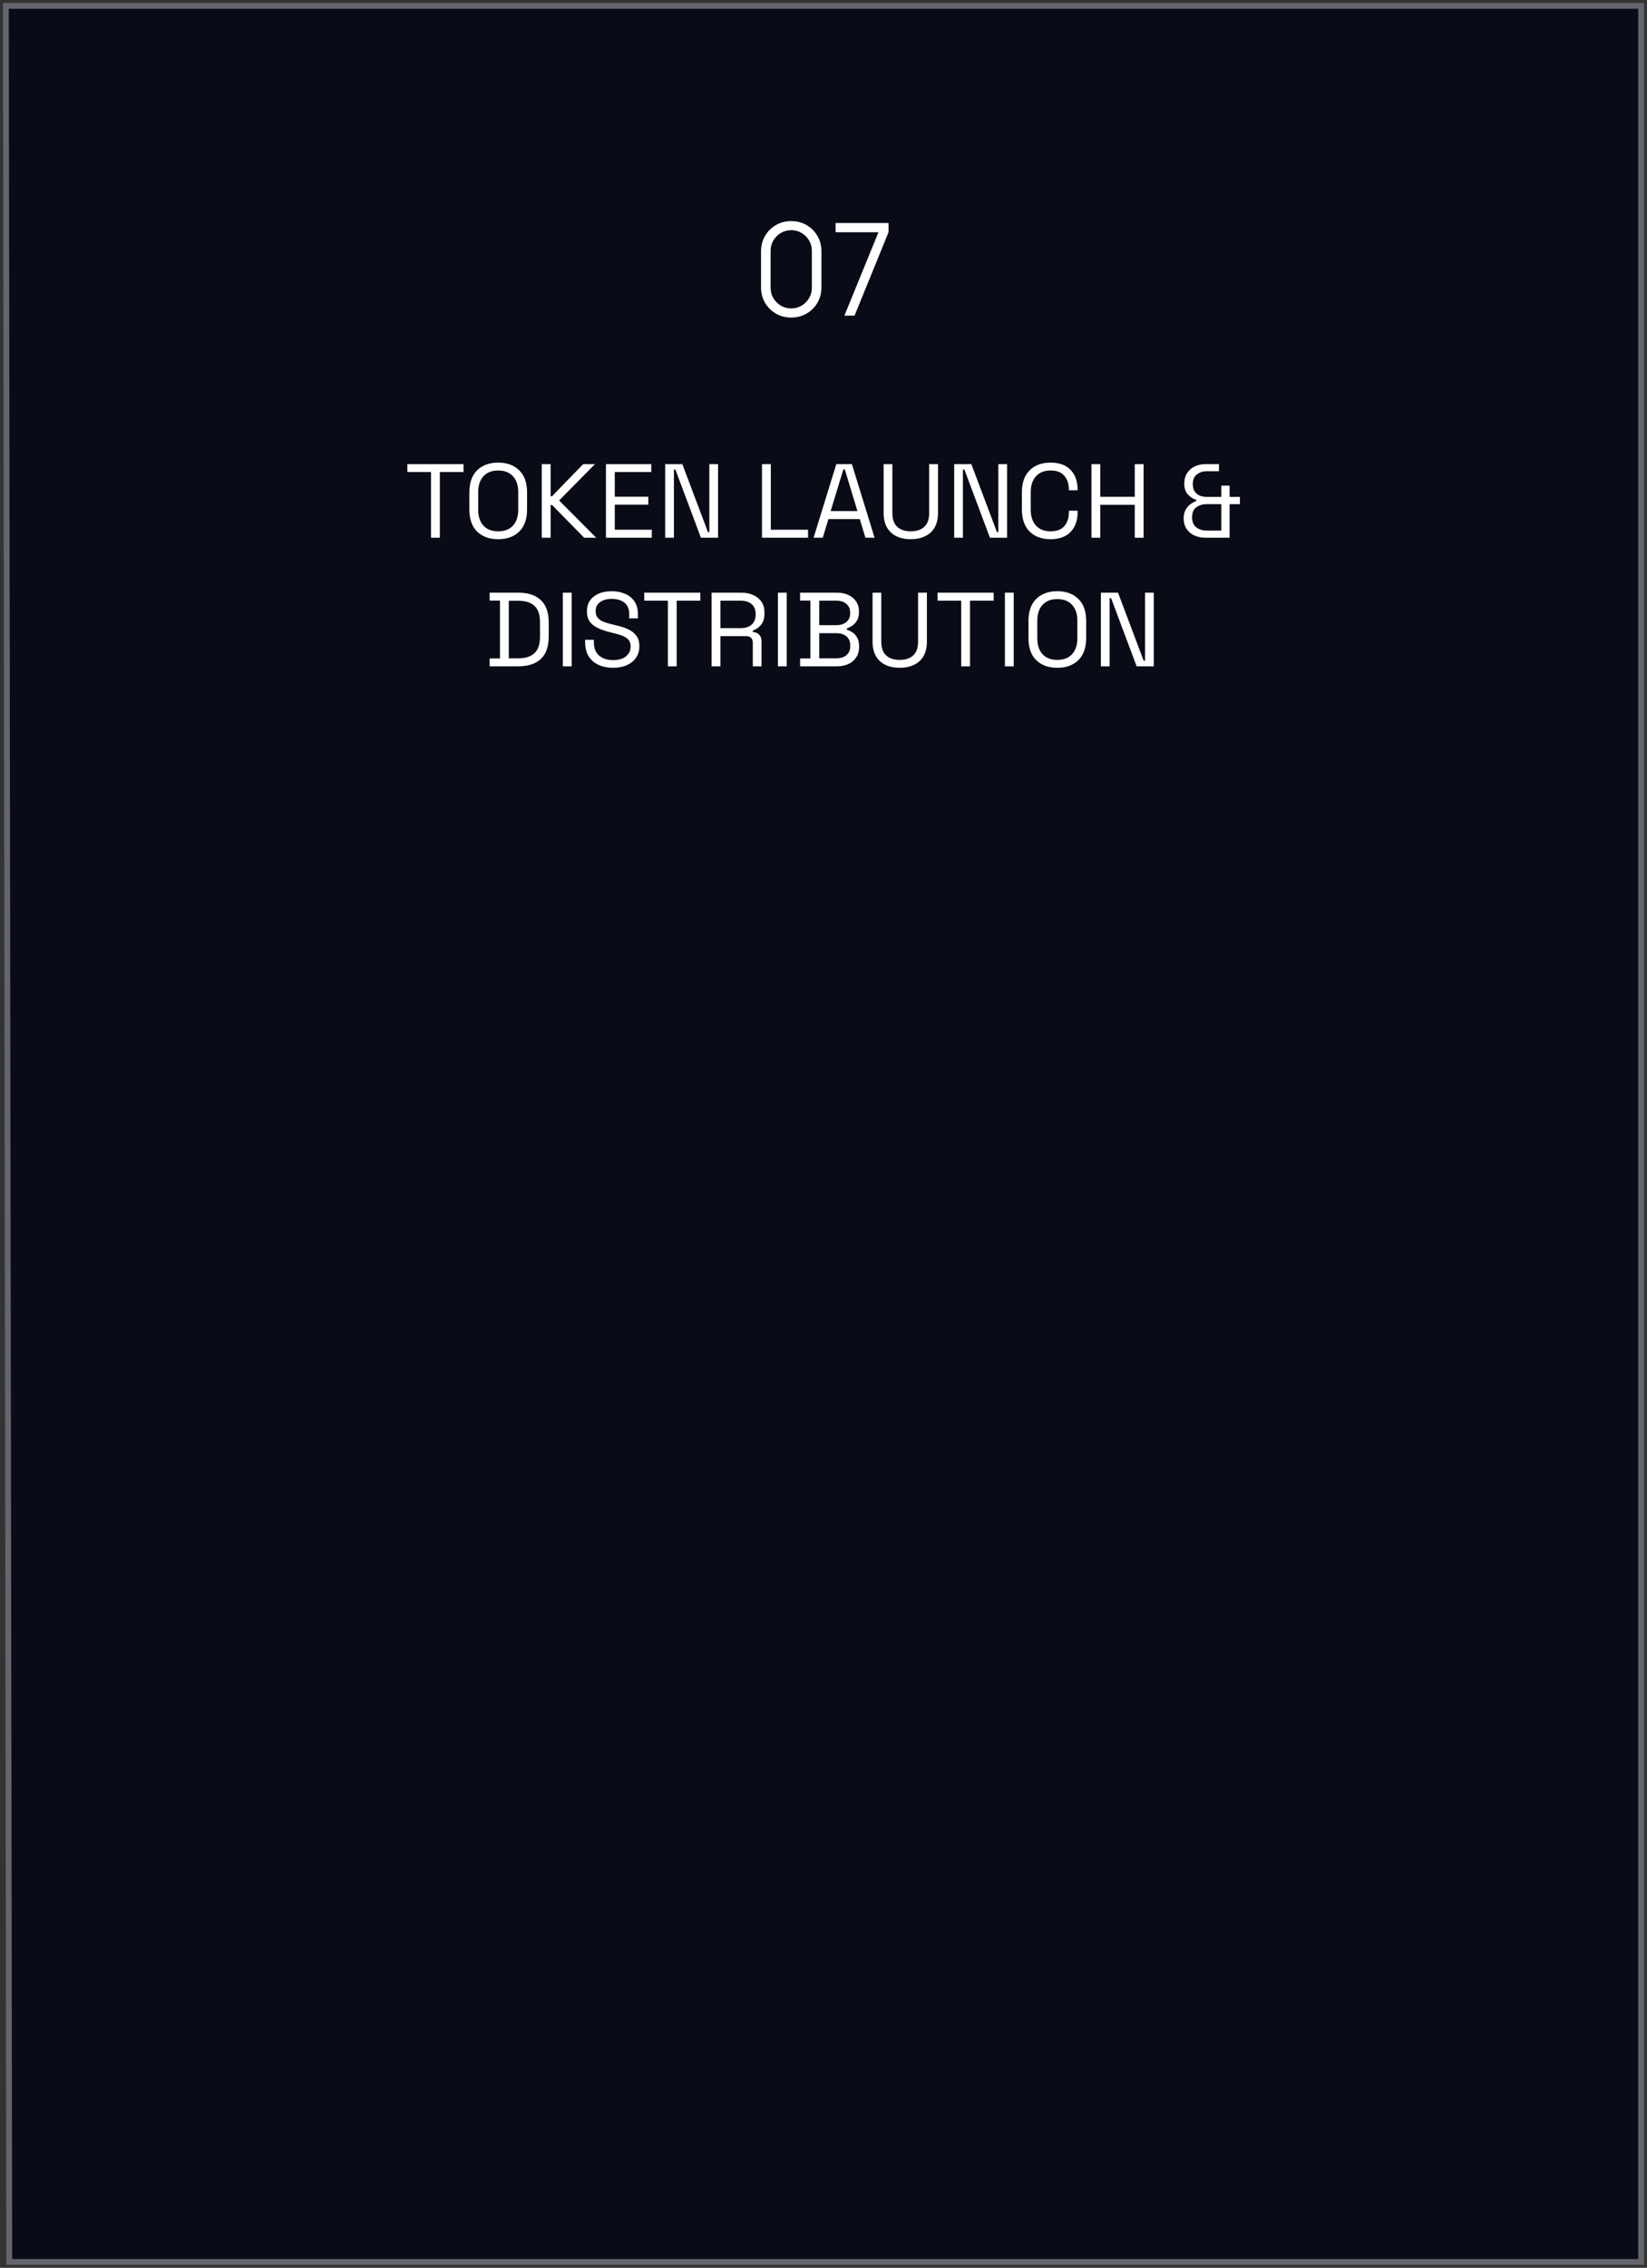<?xml version="1.0" encoding="UTF-8"?> <svg xmlns="http://www.w3.org/2000/svg" width="282" height="388" viewBox="0 0 282 388" fill="none"><rect x="0" y="0" width="282" height="388" fill="#333333" stroke="none"/> <path d="M281 1H1L1.585 387H281V1Z" fill="#090B17" stroke="#64656D"></path> <path d="M73.8 92V80.768H69.75V79.4H79.362V80.768H75.312V92H73.8ZM85.295 92.252C83.795 92.252 82.595 91.82 81.695 90.956C80.807 90.08 80.363 88.808 80.363 87.14V84.26C80.363 82.592 80.807 81.326 81.695 80.462C82.595 79.586 83.795 79.148 85.295 79.148C86.807 79.148 88.007 79.586 88.895 80.462C89.795 81.326 90.245 82.592 90.245 84.26V87.14C90.245 88.808 89.795 90.08 88.895 90.956C88.007 91.82 86.807 92.252 85.295 92.252ZM85.295 90.902C86.387 90.902 87.233 90.578 87.833 89.93C88.433 89.27 88.733 88.358 88.733 87.194V84.206C88.733 83.042 88.433 82.136 87.833 81.488C87.233 80.828 86.387 80.498 85.295 80.498C84.215 80.498 83.375 80.828 82.775 81.488C82.175 82.136 81.875 83.042 81.875 84.206V87.194C81.875 88.358 82.175 89.27 82.775 89.93C83.375 90.578 84.215 90.902 85.295 90.902ZM92.764 92V79.4H94.276V84.89H94.528L99.856 79.4H101.872L95.734 85.628L102.088 92H100.018L94.528 86.402H94.276V92H92.764ZM103.751 92V79.4H111.509V80.768H105.263V84.98H111.005V86.348H105.263V90.632H111.599V92H103.751ZM113.893 92V79.4H116.827L121.219 91.046H121.453V79.4H122.947V92H120.013L115.639 80.336H115.387V92H113.893ZM130.469 92V79.4H131.981V90.632H138.353V92H130.469ZM139.305 92L143.193 79.4H145.857L149.745 92H148.179L147.207 88.814H141.843L140.871 92H139.305ZM142.221 87.446H146.811L144.651 80.318H144.399L142.221 87.446ZM155.941 92.252C155.005 92.252 154.189 92.084 153.493 91.748C152.797 91.412 152.257 90.914 151.873 90.254C151.489 89.582 151.297 88.76 151.297 87.788V79.4H152.791V87.806C152.791 88.838 153.067 89.612 153.619 90.128C154.171 90.644 154.945 90.902 155.941 90.902C156.937 90.902 157.711 90.644 158.263 90.128C158.815 89.612 159.091 88.838 159.091 87.806V79.4H160.603V87.788C160.603 88.76 160.411 89.582 160.027 90.254C159.643 90.914 159.097 91.412 158.389 91.748C157.693 92.084 156.877 92.252 155.941 92.252ZM163.376 92V79.4H166.31L170.702 91.046H170.936V79.4H172.43V92H169.496L165.122 80.336H164.87V92H163.376ZM179.883 92.252C178.383 92.252 177.189 91.82 176.301 90.956C175.413 90.08 174.969 88.808 174.969 87.14V84.26C174.969 82.592 175.413 81.326 176.301 80.462C177.189 79.586 178.383 79.148 179.883 79.148C181.371 79.148 182.511 79.562 183.303 80.39C184.107 81.218 184.509 82.352 184.509 83.792V83.882H183.015V83.738C183.015 82.79 182.757 82.016 182.241 81.416C181.737 80.804 180.951 80.498 179.883 80.498C178.815 80.498 177.981 80.828 177.381 81.488C176.781 82.136 176.481 83.048 176.481 84.224V87.176C176.481 88.352 176.781 89.27 177.381 89.93C177.981 90.578 178.815 90.902 179.883 90.902C180.951 90.902 181.737 90.602 182.241 90.002C182.757 89.39 183.015 88.61 183.015 87.662V87.374H184.509V87.608C184.509 89.048 184.107 90.182 183.303 91.01C182.511 91.838 181.371 92.252 179.883 92.252ZM186.878 92V79.4H188.39V84.998H194.294V79.4H195.806V92H194.294V86.366H188.39V92H186.878ZM206.373 92C205.677 92 205.047 91.868 204.483 91.604C203.919 91.34 203.475 90.962 203.151 90.47C202.827 89.978 202.665 89.378 202.665 88.67C202.665 88.142 202.767 87.68 202.971 87.284C203.175 86.888 203.439 86.564 203.763 86.312C204.099 86.048 204.453 85.85 204.825 85.718V85.52C204.273 85.352 203.793 85.046 203.385 84.602C202.977 84.146 202.773 83.528 202.773 82.748C202.773 82.028 202.941 81.416 203.277 80.912C203.613 80.408 204.057 80.03 204.609 79.778C205.161 79.526 205.773 79.4 206.445 79.4H208.713V80.624H206.625C205.953 80.624 205.383 80.81 204.915 81.182C204.459 81.542 204.231 82.094 204.231 82.838C204.231 83.342 204.339 83.756 204.555 84.08C204.783 84.404 205.077 84.644 205.437 84.8C205.797 84.944 206.193 85.016 206.625 85.016H209.109V83.09H210.531V85.016H212.295V86.258H210.531V92H206.373ZM206.553 90.776H209.109V86.258H206.553C205.869 86.258 205.287 86.444 204.807 86.816C204.339 87.176 204.105 87.74 204.105 88.508C204.105 89.276 204.345 89.846 204.825 90.218C205.317 90.59 205.893 90.776 206.553 90.776ZM83.838 114V112.65H85.602V102.75H83.838V101.4H88.752C90.408 101.4 91.686 101.82 92.586 102.66C93.498 103.5 93.954 104.79 93.954 106.53V108.87C93.954 110.622 93.498 111.918 92.586 112.758C91.686 113.586 90.408 114 88.752 114H83.838ZM87.114 112.632H88.752C89.976 112.632 90.9 112.332 91.524 111.732C92.148 111.132 92.46 110.202 92.46 108.942V106.476C92.46 105.192 92.148 104.256 91.524 103.668C90.9 103.08 89.976 102.786 88.752 102.786H87.114V112.632ZM96.368 114V101.4H97.88V114H96.368ZM104.956 114.252C104.044 114.252 103.228 114.09 102.508 113.766C101.788 113.442 101.218 112.956 100.798 112.308C100.39 111.648 100.186 110.826 100.186 109.842V109.464H101.68V109.842C101.68 110.886 101.986 111.666 102.598 112.182C103.21 112.686 103.996 112.938 104.956 112.938C105.94 112.938 106.69 112.716 107.206 112.272C107.722 111.828 107.98 111.27 107.98 110.598C107.98 110.13 107.86 109.758 107.62 109.482C107.392 109.206 107.068 108.984 106.648 108.816C106.228 108.636 105.736 108.48 105.172 108.348L104.236 108.114C103.504 107.922 102.856 107.688 102.292 107.412C101.728 107.136 101.284 106.776 100.96 106.332C100.648 105.876 100.492 105.294 100.492 104.586C100.492 103.878 100.666 103.266 101.014 102.75C101.374 102.234 101.872 101.838 102.508 101.562C103.156 101.286 103.9 101.148 104.74 101.148C105.592 101.148 106.354 101.298 107.026 101.598C107.71 101.886 108.244 102.318 108.628 102.894C109.024 103.458 109.222 104.172 109.222 105.036V105.792H107.728V105.036C107.728 104.424 107.596 103.932 107.332 103.56C107.08 103.188 106.726 102.912 106.27 102.732C105.826 102.552 105.316 102.462 104.74 102.462C103.912 102.462 103.246 102.648 102.742 103.02C102.238 103.38 101.986 103.896 101.986 104.568C101.986 105.012 102.094 105.372 102.31 105.648C102.526 105.924 102.832 106.152 103.228 106.332C103.624 106.5 104.098 106.65 104.65 106.782L105.586 107.016C106.318 107.172 106.972 107.388 107.548 107.664C108.136 107.928 108.604 108.294 108.952 108.762C109.3 109.218 109.474 109.818 109.474 110.562C109.474 111.306 109.288 111.954 108.916 112.506C108.544 113.058 108.016 113.49 107.332 113.802C106.66 114.102 105.868 114.252 104.956 114.252ZM114.352 114V102.768H110.302V101.4H119.914V102.768H115.864V114H114.352ZM121.838 114V101.4H126.932C127.712 101.4 128.396 101.538 128.984 101.814C129.584 102.078 130.052 102.462 130.388 102.966C130.724 103.458 130.892 104.052 130.892 104.748V104.946C130.892 105.774 130.694 106.428 130.298 106.908C129.902 107.388 129.434 107.712 128.894 107.88V108.132C129.326 108.144 129.68 108.288 129.956 108.564C130.244 108.828 130.388 109.23 130.388 109.77V114H128.894V109.95C128.894 109.59 128.792 109.314 128.588 109.122C128.396 108.93 128.102 108.834 127.706 108.834H123.35V114H121.838ZM123.35 107.466H126.788C127.616 107.466 128.252 107.268 128.696 106.872C129.152 106.464 129.38 105.9 129.38 105.18V105.054C129.38 104.334 129.158 103.776 128.714 103.38C128.27 102.972 127.628 102.768 126.788 102.768H123.35V107.466ZM133.194 114V101.4H134.706V114H133.194ZM136.994 114V112.65H138.758V102.75H136.994V101.4H143.312C144.044 101.4 144.692 101.532 145.256 101.796C145.832 102.06 146.276 102.432 146.588 102.912C146.912 103.38 147.074 103.932 147.074 104.568V104.712C147.074 105.3 146.96 105.786 146.732 106.17C146.504 106.542 146.234 106.836 145.922 107.052C145.61 107.256 145.304 107.406 145.004 107.502V107.754C145.304 107.826 145.616 107.97 145.94 108.186C146.264 108.39 146.534 108.684 146.75 109.068C146.978 109.452 147.092 109.938 147.092 110.526V110.706C147.092 111.39 146.924 111.984 146.588 112.488C146.264 112.98 145.814 113.358 145.238 113.622C144.674 113.874 144.026 114 143.294 114H136.994ZM140.27 112.632H143.132C143.924 112.632 144.53 112.446 144.95 112.074C145.37 111.702 145.58 111.198 145.58 110.562V110.4C145.58 109.764 145.37 109.26 144.95 108.888C144.53 108.516 143.924 108.33 143.132 108.33H140.27V112.632ZM140.27 106.962H143.186C143.906 106.962 144.482 106.782 144.914 106.422C145.346 106.05 145.562 105.564 145.562 104.964V104.784C145.562 104.172 145.346 103.686 144.914 103.326C144.494 102.954 143.918 102.768 143.186 102.768H140.27V106.962ZM154.043 114.252C153.107 114.252 152.291 114.084 151.595 113.748C150.899 113.412 150.359 112.914 149.975 112.254C149.591 111.582 149.399 110.76 149.399 109.788V101.4H150.893V109.806C150.893 110.838 151.169 111.612 151.721 112.128C152.273 112.644 153.047 112.902 154.043 112.902C155.039 112.902 155.813 112.644 156.365 112.128C156.917 111.612 157.193 110.838 157.193 109.806V101.4H158.705V109.788C158.705 110.76 158.513 111.582 158.129 112.254C157.745 112.914 157.199 113.412 156.491 113.748C155.795 114.084 154.979 114.252 154.043 114.252ZM164.573 114V102.768H160.523V101.4H170.135V102.768H166.085V114H164.573ZM172.059 114V101.4H173.571V114H172.059ZM181.026 114.252C179.526 114.252 178.326 113.82 177.426 112.956C176.538 112.08 176.094 110.808 176.094 109.14V106.26C176.094 104.592 176.538 103.326 177.426 102.462C178.326 101.586 179.526 101.148 181.026 101.148C182.538 101.148 183.738 101.586 184.626 102.462C185.526 103.326 185.976 104.592 185.976 106.26V109.14C185.976 110.808 185.526 112.08 184.626 112.956C183.738 113.82 182.538 114.252 181.026 114.252ZM181.026 112.902C182.118 112.902 182.964 112.578 183.564 111.93C184.164 111.27 184.464 110.358 184.464 109.194V106.206C184.464 105.042 184.164 104.136 183.564 103.488C182.964 102.828 182.118 102.498 181.026 102.498C179.946 102.498 179.106 102.828 178.506 103.488C177.906 104.136 177.606 105.042 177.606 106.206V109.194C177.606 110.358 177.906 111.27 178.506 111.93C179.106 112.578 179.946 112.902 181.026 112.902ZM188.495 114V101.4H191.429L195.821 113.046H196.055V101.4H197.549V114H194.615L190.241 102.336H189.989V114H188.495Z" fill="white"></path> <path d="M135.475 54.33C134.499 54.33 133.619 54.103 132.835 53.648C132.057 53.193 131.441 52.577 130.987 51.8C130.532 51.015 130.305 50.135 130.305 49.16V43C130.305 42.025 130.532 41.148 130.987 40.371C131.441 39.586 132.057 38.967 132.835 38.512C133.619 38.057 134.499 37.83 135.475 37.83C136.45 37.83 137.326 38.057 138.104 38.512C138.888 38.967 139.508 39.586 139.963 40.371C140.417 41.148 140.645 42.025 140.645 43V49.16C140.645 50.135 140.417 51.015 139.963 51.8C139.508 52.577 138.888 53.193 138.104 53.648C137.326 54.103 136.45 54.33 135.475 54.33ZM135.475 52.768C136.127 52.768 136.721 52.61 137.257 52.295C137.792 51.972 138.217 51.543 138.533 51.008C138.848 50.473 139.006 49.882 139.006 49.237V42.923C139.006 42.27 138.848 41.676 138.533 41.141C138.217 40.606 137.792 40.18 137.257 39.865C136.721 39.542 136.127 39.381 135.475 39.381C134.822 39.381 134.228 39.542 133.693 39.865C133.157 40.18 132.732 40.606 132.417 41.141C132.101 41.676 131.944 42.27 131.944 42.923V49.237C131.944 49.882 132.101 50.473 132.417 51.008C132.732 51.543 133.157 51.972 133.693 52.295C134.228 52.61 134.822 52.768 135.475 52.768ZM144.579 54L150.409 39.733H143.072V38.16H152.136V39.733L146.317 54H144.579Z" fill="white"></path> </svg> 